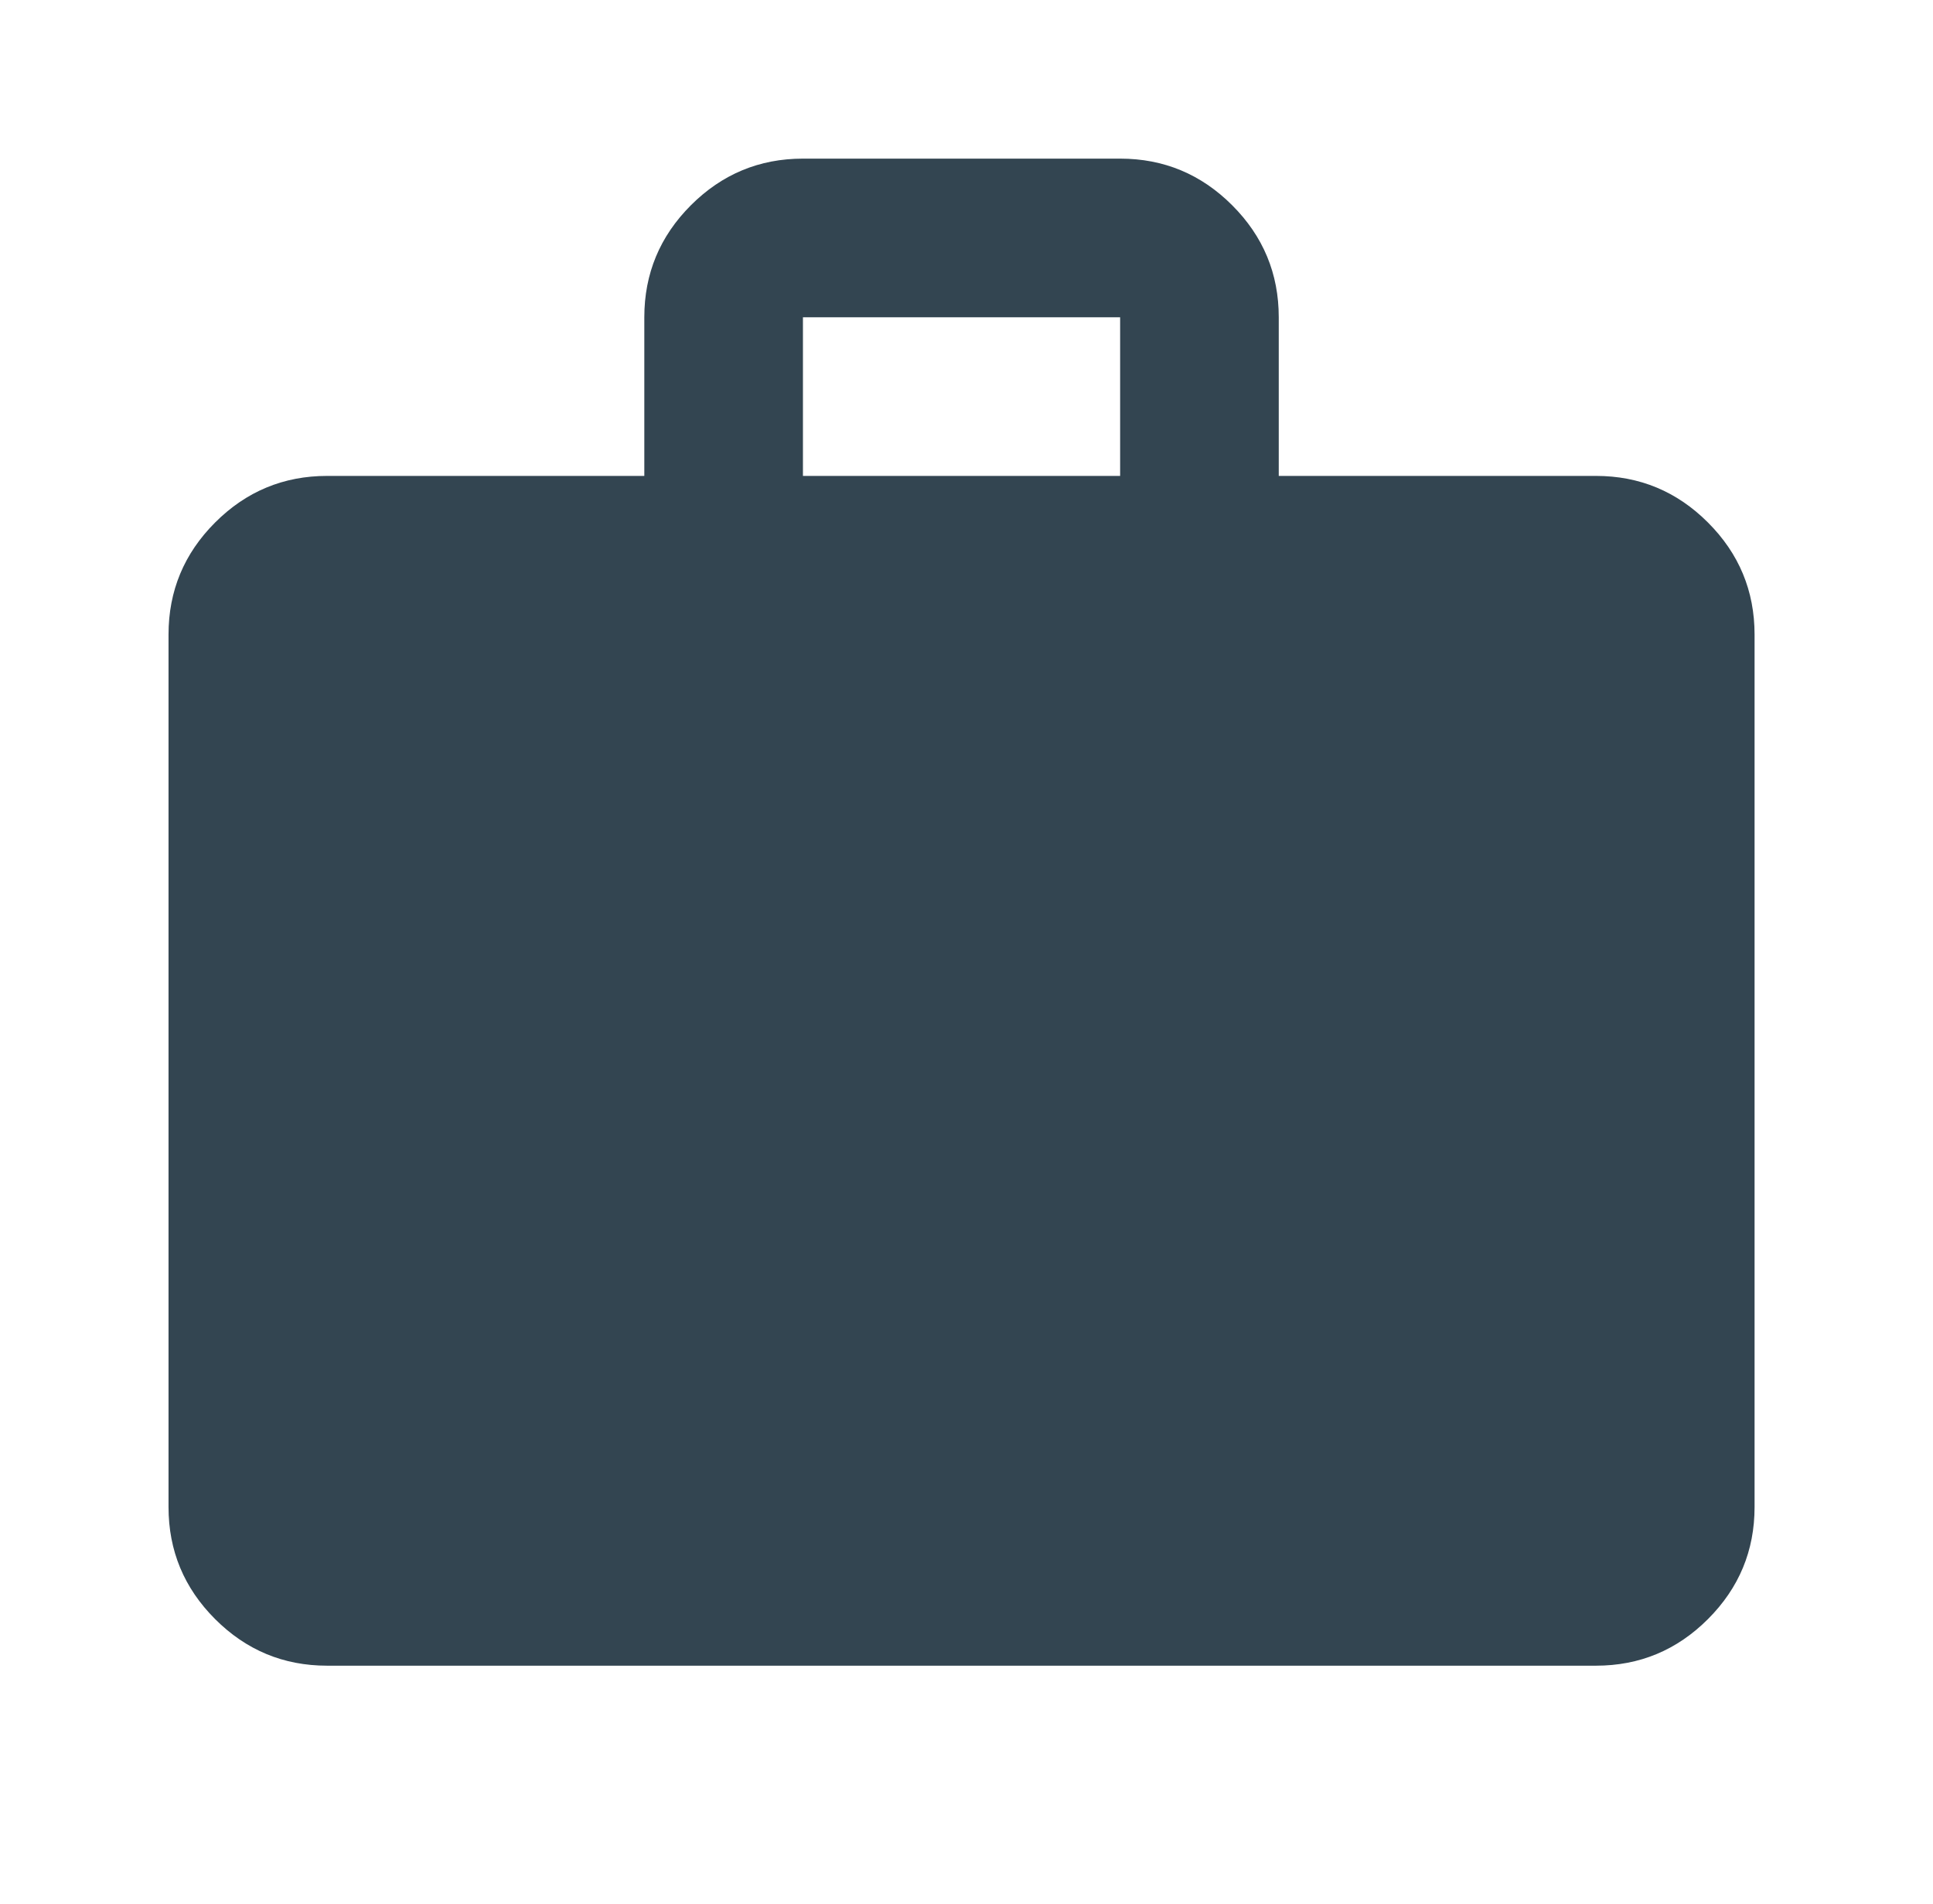 <svg width="65" height="64" viewBox="0 0 65 64" fill="none" xmlns="http://www.w3.org/2000/svg">
<path d="M11 56C9.533 56 8.278 55.478 7.233 54.433C6.189 53.389 5.667 52.133 5.667 50.667V21.333C5.667 19.867 6.189 18.611 7.233 17.567C8.278 16.522 9.533 16 11 16H21.666V10.667C21.666 9.2 22.189 7.944 23.233 6.9C24.278 5.856 25.533 5.333 27 5.333H37.666C39.133 5.333 40.389 5.856 41.433 6.9C42.478 7.944 43 9.2 43 10.667V16H53.666C55.133 16 56.389 16.522 57.433 17.567C58.478 18.611 59 19.867 59 21.333V50.667C59 52.133 58.478 53.389 57.433 54.433C56.389 55.478 55.133 56 53.666 56H11ZM27 16H37.666V10.667H27V16Z" fill="#334551"/>
</svg>
